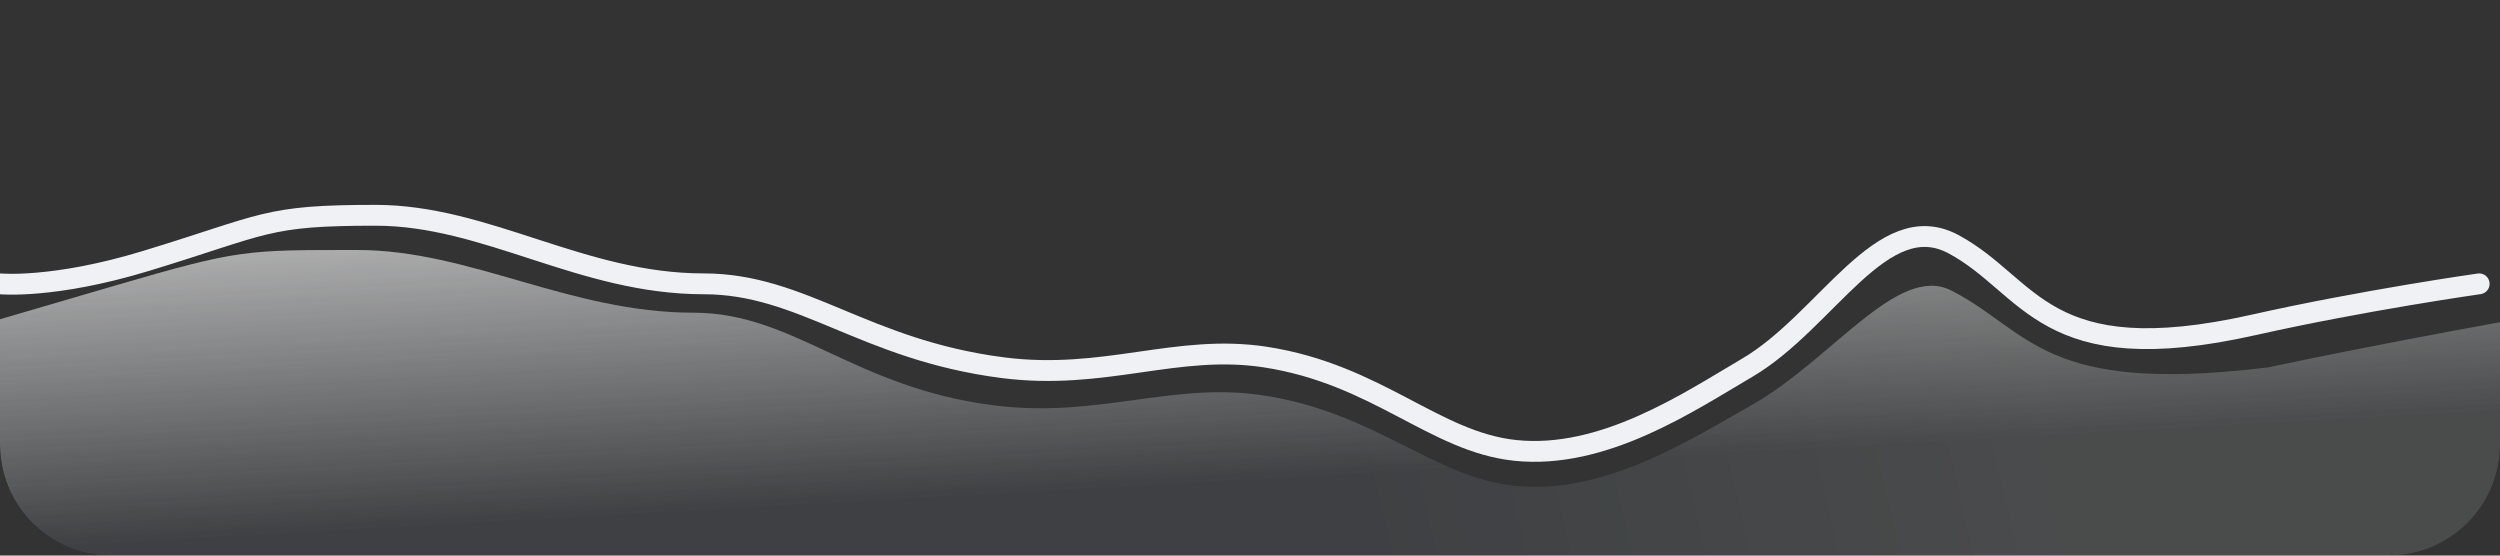 <svg xmlns="http://www.w3.org/2000/svg" fill="none" viewBox="0 0 360 80"><rect x="0" y="0" width="360" height="80" fill="#333333" stroke="none"/><g clip-path="url(#a)"><g fill-rule="evenodd" clip-rule="evenodd" opacity=".7"><path fill="url(#b)" fill-opacity=".2" d="M367.5 45.031s-24.702 4.4-40.85 7.87c-32.588 4.006-34.262-5.23-45.65-11.057-7.719-3.95-17.249 10.024-28.85 16.544-8.556 4.81-21.025 12.882-33.938 11.583-11.805-1.188-20.173-10.656-36.534-13.064-12.968-1.909-23.506 3.334-38.439 1.482-20.257-2.514-28.882-13.358-43.36-13.358-17.868 0-32.187-9.03-48.442-9.03-16.16 0-17.038-.078-34.715 5.078C3.208 45.02-4 47.155-4 47.155V87l361-3.685 6.5-18.815 4-19.469Z"/><path fill="url(#c)" d="M367.5 45.031s-24.702 4.4-40.85 7.87c-32.588 4.006-34.262-5.23-45.65-11.057-7.719-3.95-17.249 10.024-28.85 16.544-8.556 4.81-21.025 12.882-33.938 11.583-11.805-1.188-20.173-10.656-36.534-13.064-12.968-1.909-23.506 3.334-38.439 1.482-20.257-2.514-28.882-13.358-43.36-13.358-17.868 0-32.187-9.03-48.442-9.03-16.16 0-17.038-.078-34.715 5.078C3.208 45.02-4 47.155-4 47.155V87l361-3.685 6.5-18.815 4-19.469Z"/></g><path stroke="#F0F1F4" stroke-linecap="round" stroke-linejoin="round" stroke-width="3" d="M357 40.871s-16.615 2.352-32.521 5.923c-30.251 6.79-31.977-5.645-43.195-11.64-10.262-5.486-18.237 11.078-29.664 17.786-8.428 4.948-20.71 13.253-33.43 11.916-11.628-1.222-19.87-10.963-35.987-13.44-12.774-1.963-23.154 3.43-37.863 1.524-19.954-2.585-28.754-12.069-43.015-12.069-17.601 0-31.238-9.871-47.25-9.871C38.158 31 38.412 32.276 21 37.58 7.688 41.637 0 40.872 0 40.872"/></g><defs><linearGradient id="b" x1="288.328" x2="195.471" y1="39.187" y2="60.62" gradientUnits="userSpaceOnUse"><stop stop-color="#D7DFE4"/><stop offset="1" stop-color="#8593A5"/></linearGradient><linearGradient id="c" x1="-73.397" x2="-76.129" y1="83.314" y2="34.143" gradientUnits="userSpaceOnUse"><stop stop-color="#fff" stop-opacity="0"/><stop offset="1" stop-color="#fff"/></linearGradient><clipPath id="a"><path fill="#fff" d="M0 16C0 7.163 7.163 0 16 0h328c8.837 0 16 7.163 16 16v48c0 8.837-7.163 16-16 16H16C7.163 80 0 72.837 0 64V16Z"/></clipPath></defs></svg>
